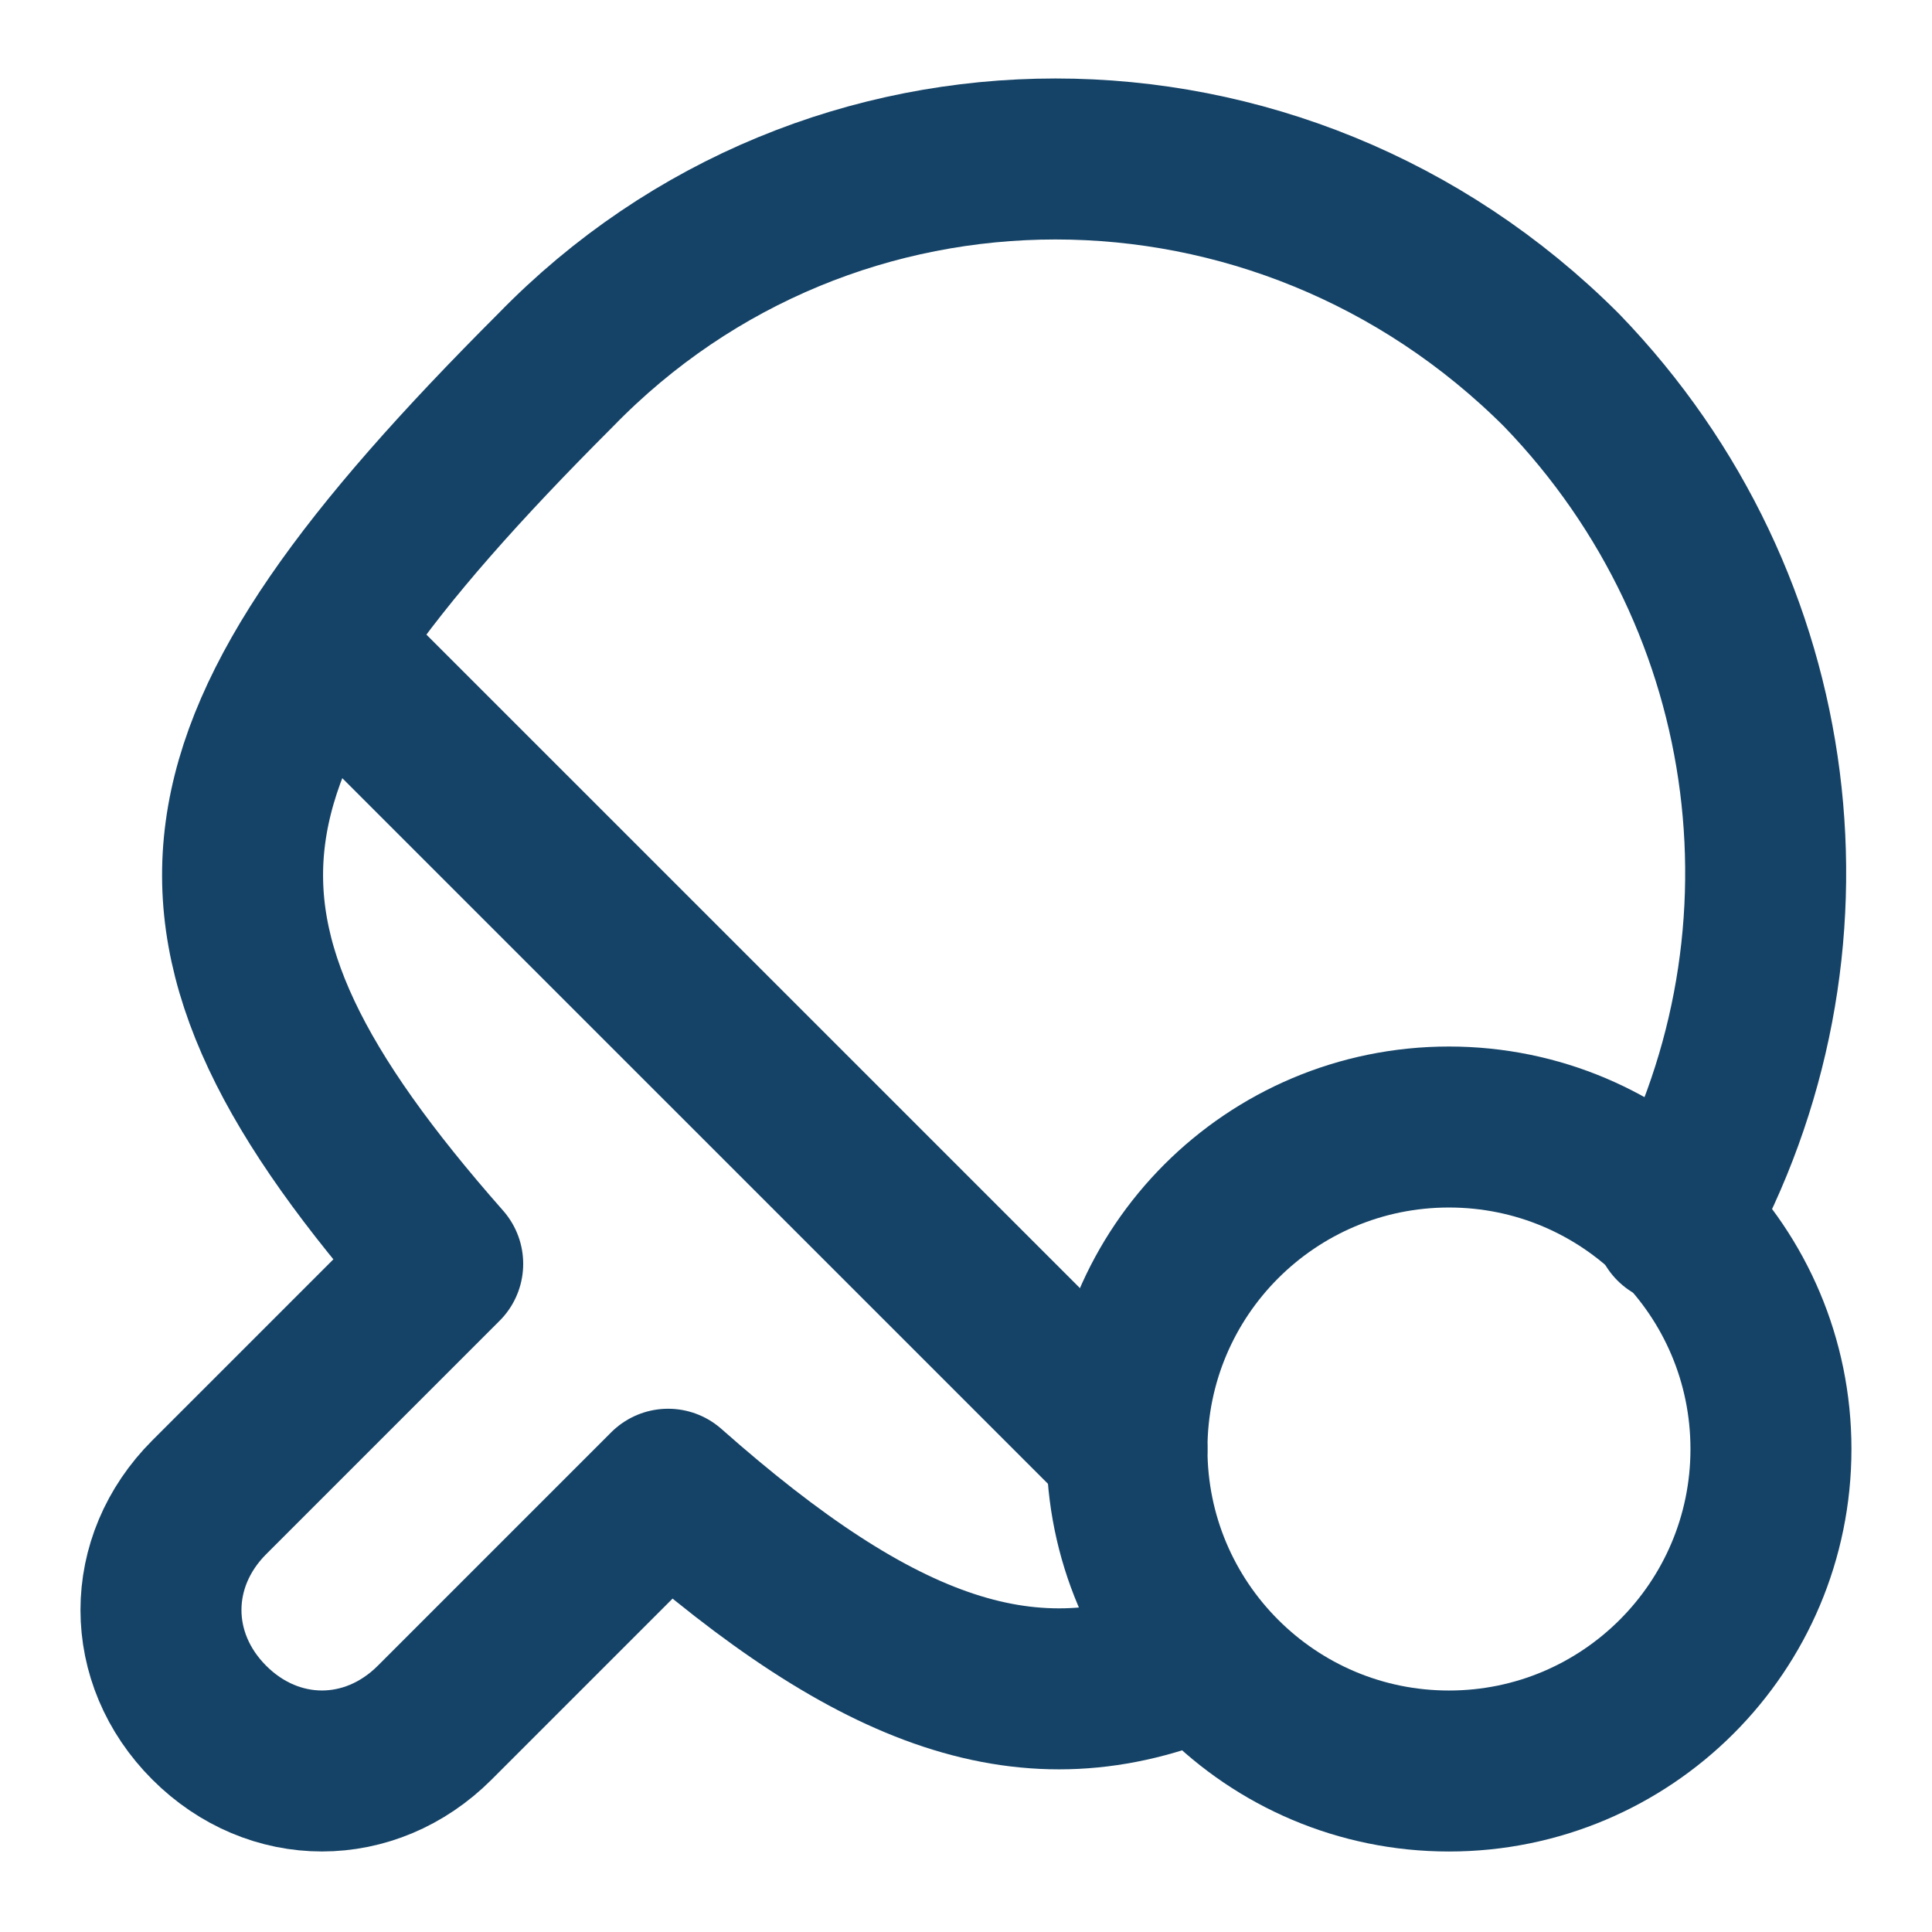 <svg width="70" height="70" viewBox="0 0 70 70" fill="none" xmlns="http://www.w3.org/2000/svg">
<path d="M52.499 64.167C58.942 64.167 64.165 58.944 64.165 52.501C64.165 46.057 58.942 40.834 52.499 40.834C46.055 40.834 40.832 46.057 40.832 52.501C40.832 58.944 46.055 64.167 52.499 64.167Z" stroke="#154367" stroke-width="5.833" stroke-linecap="round" stroke-linejoin="round"/>
<path d="M11.665 23.333L40.832 52.499M60.665 44.333C66.207 34.416 64.749 21.874 56.582 13.416C46.374 3.208 30.04 3.208 20.124 13.416C6.415 27.124 5.249 33.541 16.04 45.791L7.582 54.249C5.249 56.583 5.249 60.083 7.582 62.416C9.915 64.749 13.415 64.749 15.749 62.416L24.207 53.958C31.79 60.666 37.332 62.708 43.457 60.083" stroke="#154367" stroke-width="5.833" stroke-linecap="round" stroke-linejoin="round"/>
</svg>
